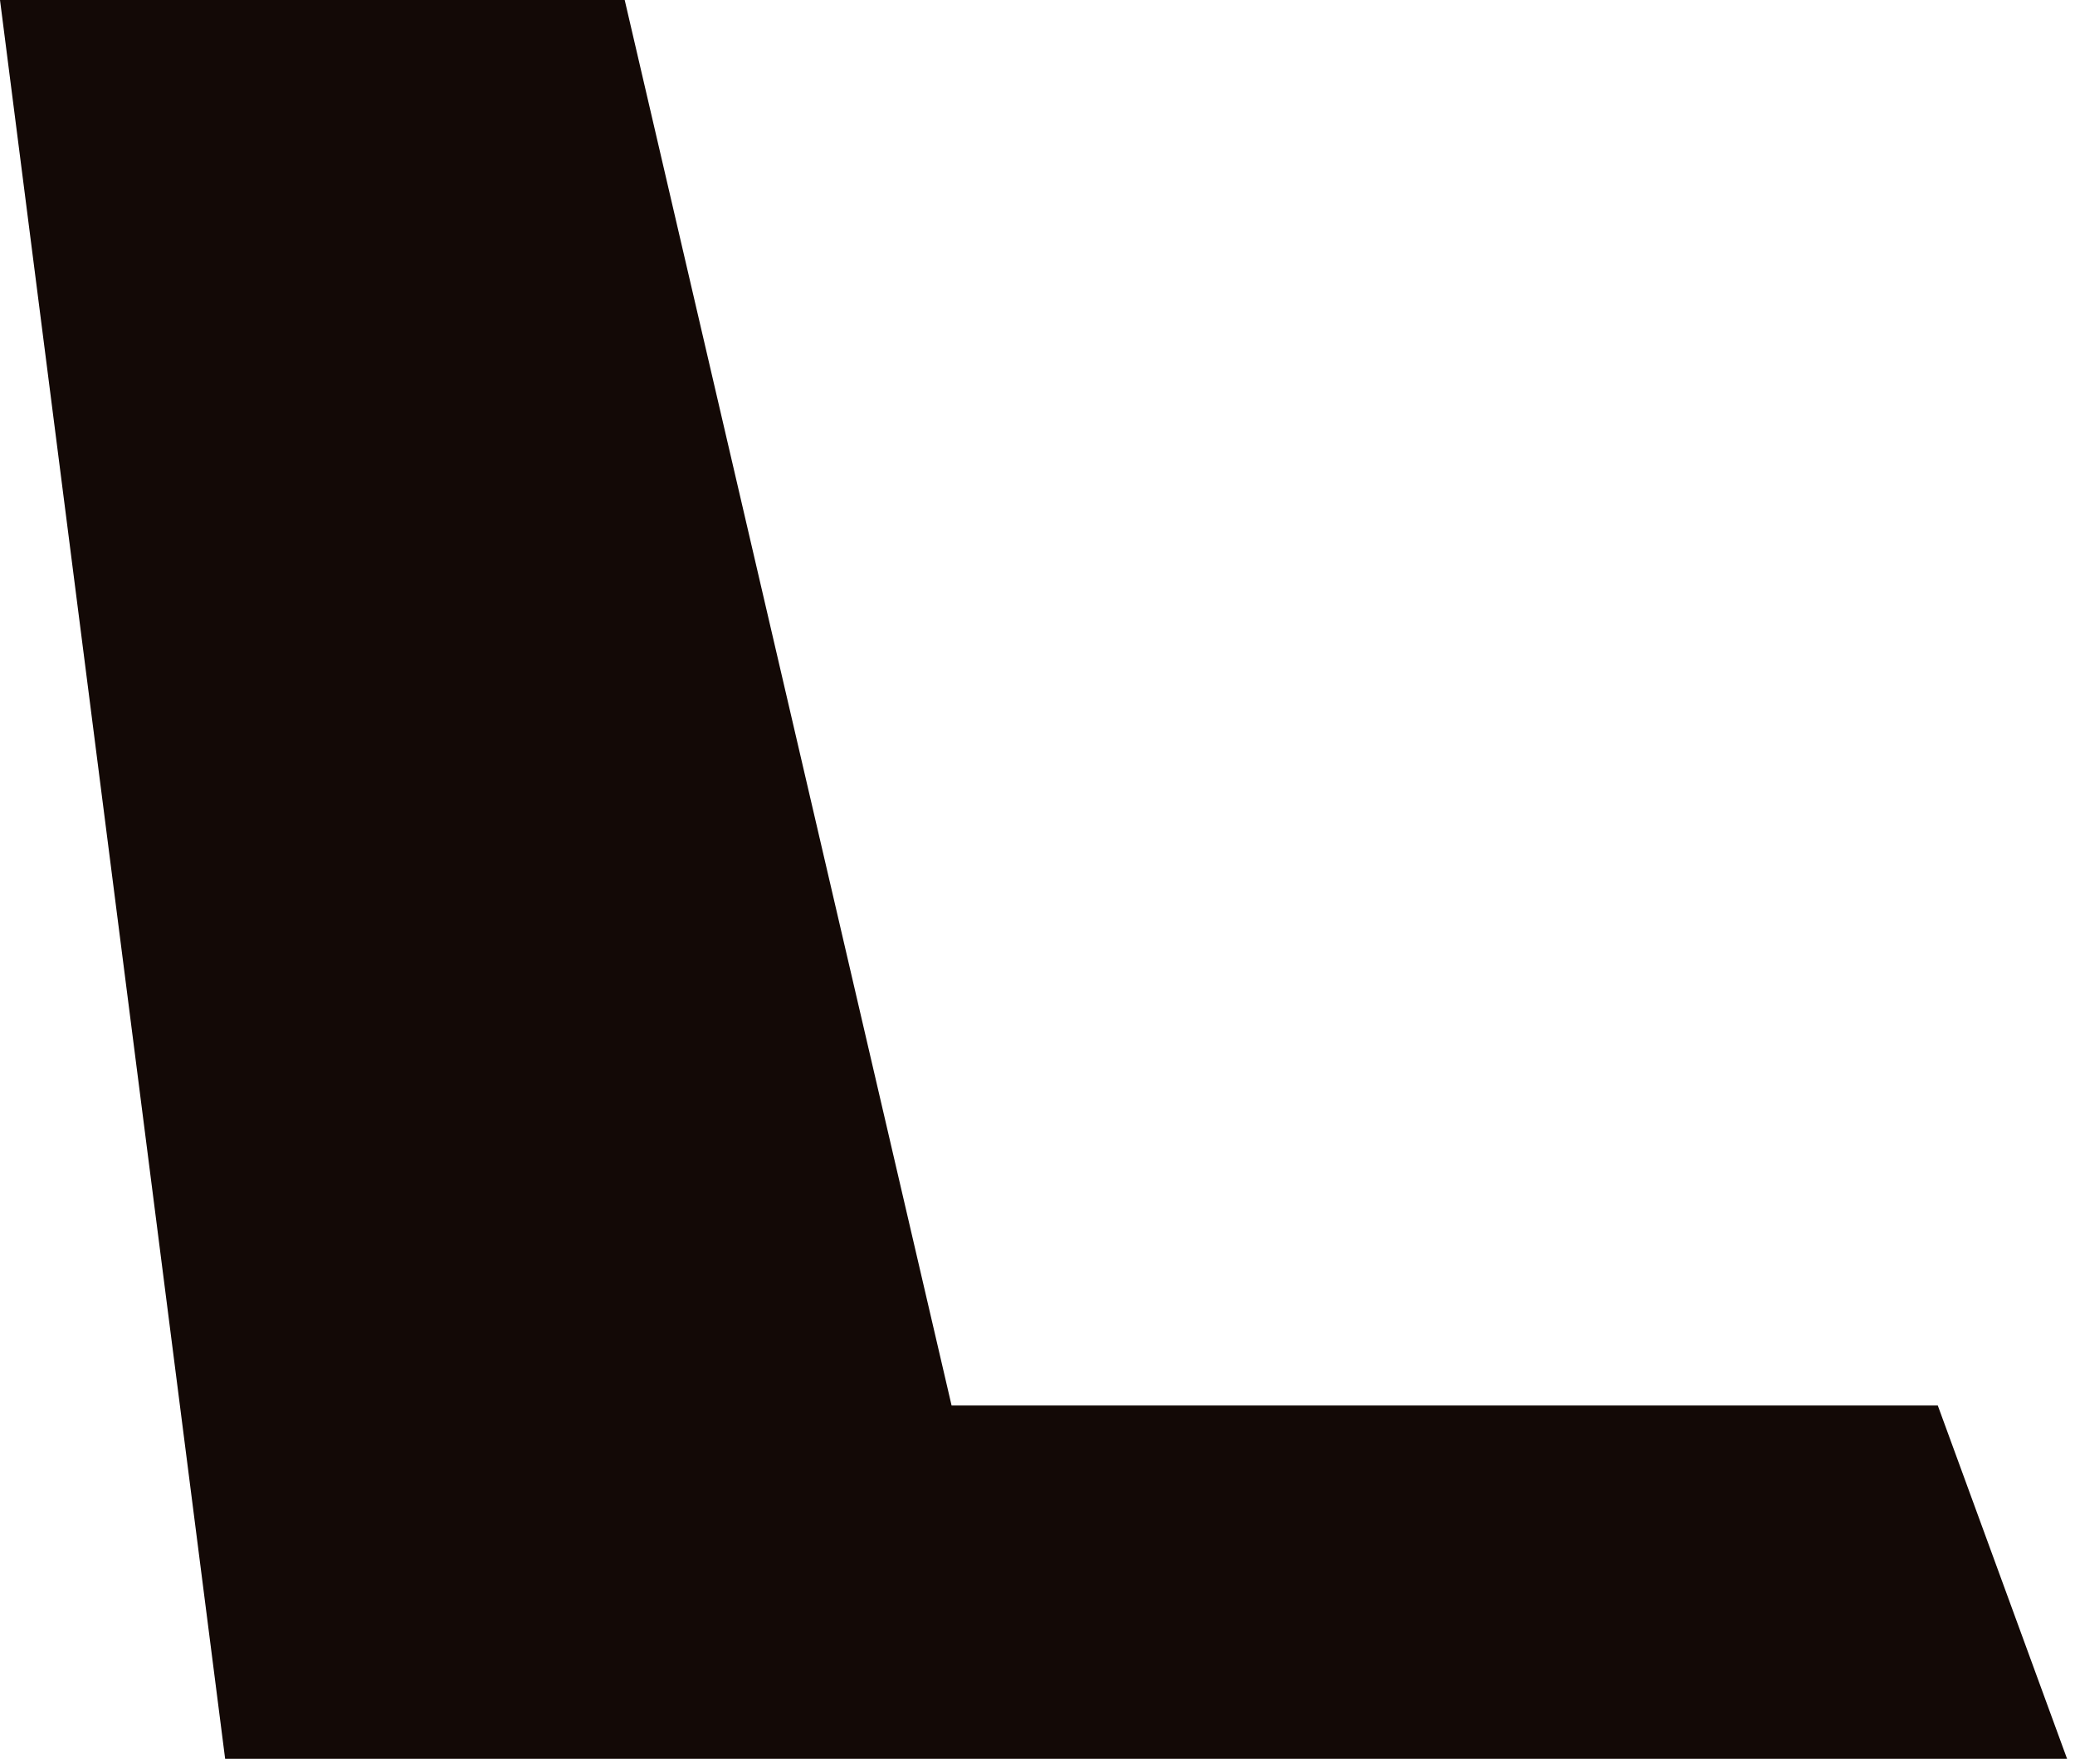 <?xml version="1.0" encoding="utf-8"?>
<svg xmlns="http://www.w3.org/2000/svg" fill="none" height="100%" overflow="visible" preserveAspectRatio="none" style="display: block;" viewBox="0 0 100 85" width="100%">
<path d="M30.106 0H0L10.85 84.749H18.187H49.823H99.618L93.387 67.724H45.859L30.106 0Z" fill="#130906" id="Vector"/>
</svg>
